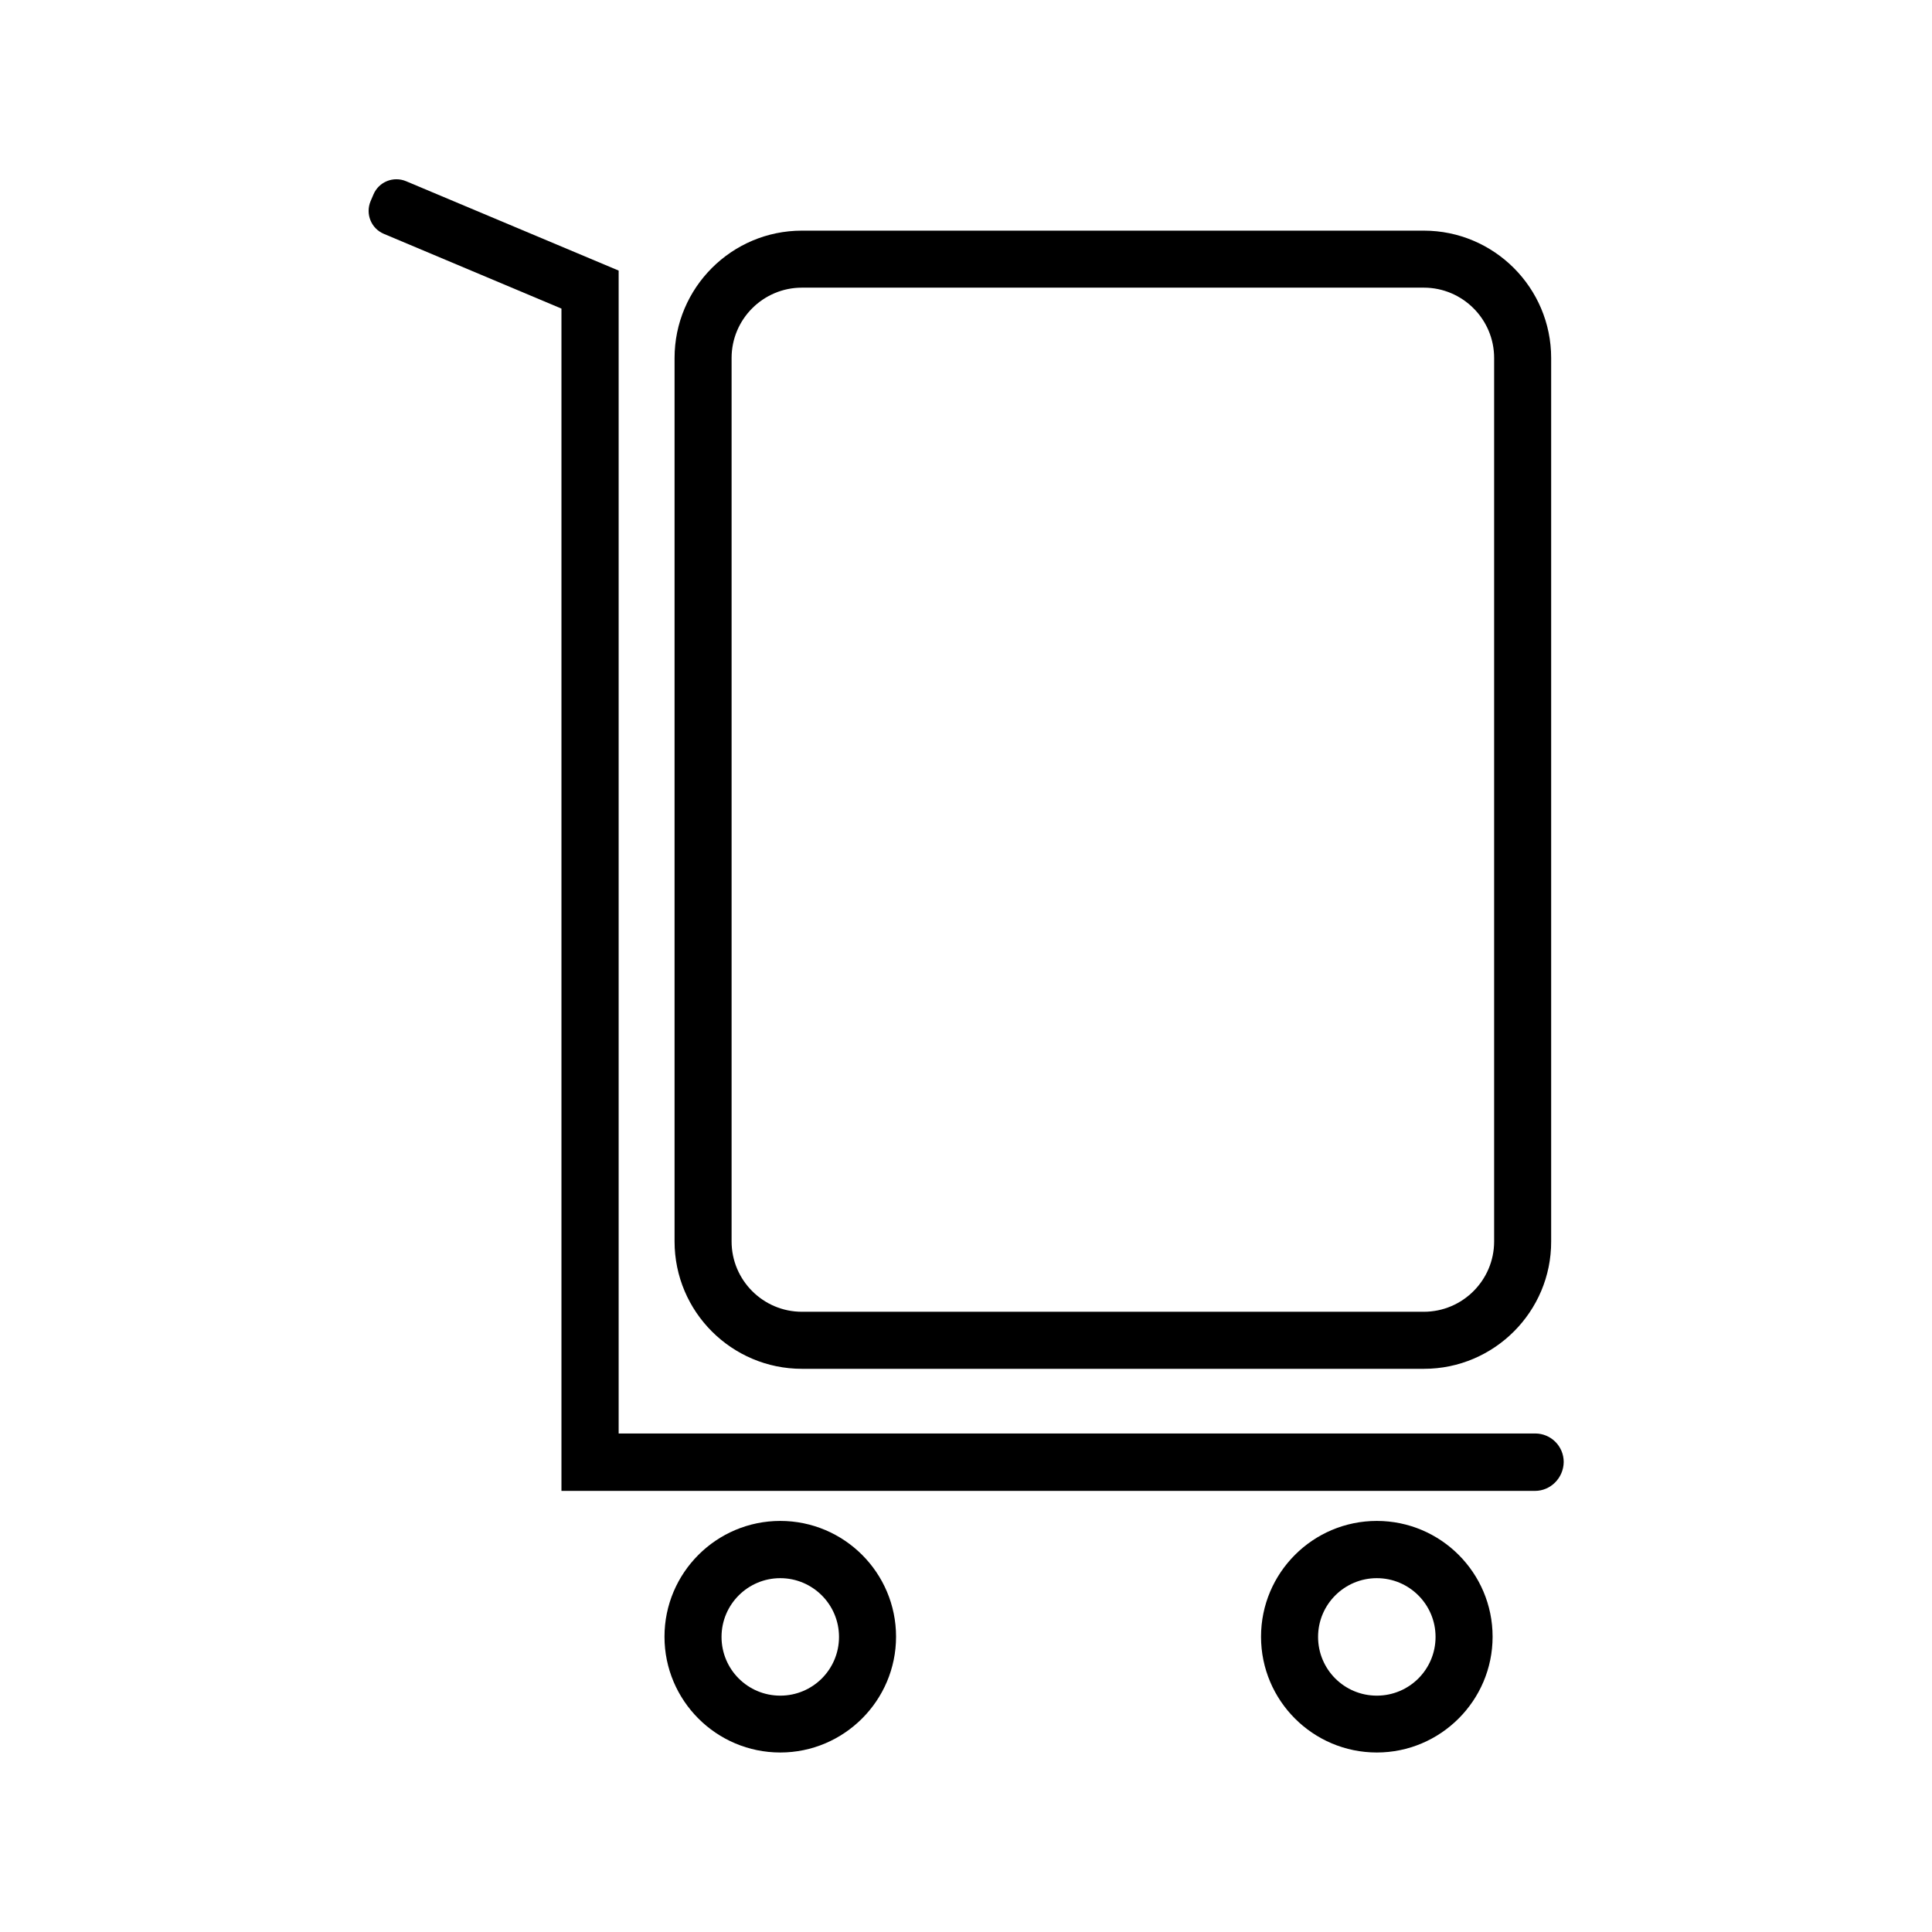 <?xml version="1.0" encoding="UTF-8"?>
<!-- The Best Svg Icon site in the world: iconSvg.co, Visit us! https://iconsvg.co -->
<svg fill="#000000" width="800px" height="800px" version="1.1" viewBox="144 144 512 512" xmlns="http://www.w3.org/2000/svg">
 <g>
  <path d="m550.79 539.1h-258v-313.32l-47.055-19.801c-3.375-1.41-4.938-5.289-3.527-8.664l0.754-1.762c1.41-3.375 5.289-4.938 8.664-3.527l56.324 23.68v308.18h242.89c4.18 0 7.559 3.375 7.559 7.559-0.047 4.231-3.473 7.656-7.606 7.656z"/>
  <path d="m521.37 506.75h-164.85c-18.59 0-33.754-15.113-33.754-33.754v-234.12c0-18.59 15.113-33.754 33.754-33.754h164.8c18.59 0 33.754 15.113 33.754 33.754v234.12c0.051 18.59-15.113 33.754-33.703 33.754zm-164.85-286.52c-10.277 0-18.641 8.363-18.641 18.641v234.12c0 10.277 8.363 18.641 18.641 18.641h164.8c10.277 0 18.641-8.363 18.641-18.641v-234.12c0-10.277-8.363-18.641-18.641-18.641z"/>
  <path d="m350.78 608.43c-16.93 0-30.684-13.754-30.684-30.684 0-16.93 13.754-30.684 30.684-30.684 16.93 0 30.684 13.754 30.684 30.684-0.004 16.93-13.809 30.684-30.684 30.684zm0-46.199c-8.566 0-15.566 6.953-15.566 15.566s6.953 15.566 15.566 15.566c8.613 0 15.566-6.953 15.566-15.566s-7.004-15.566-15.566-15.566z"/>
  <path d="m508.87 608.43c-16.93 0-30.684-13.754-30.684-30.684 0-16.93 13.754-30.684 30.684-30.684 16.93 0 30.684 13.754 30.684 30.684 0 16.93-13.805 30.684-30.684 30.684zm0-46.199c-8.566 0-15.566 6.953-15.566 15.566s6.953 15.566 15.566 15.566c8.613 0 15.566-6.953 15.566-15.566 0.004-8.613-7-15.566-15.566-15.566z"/>
 </g>
</svg>